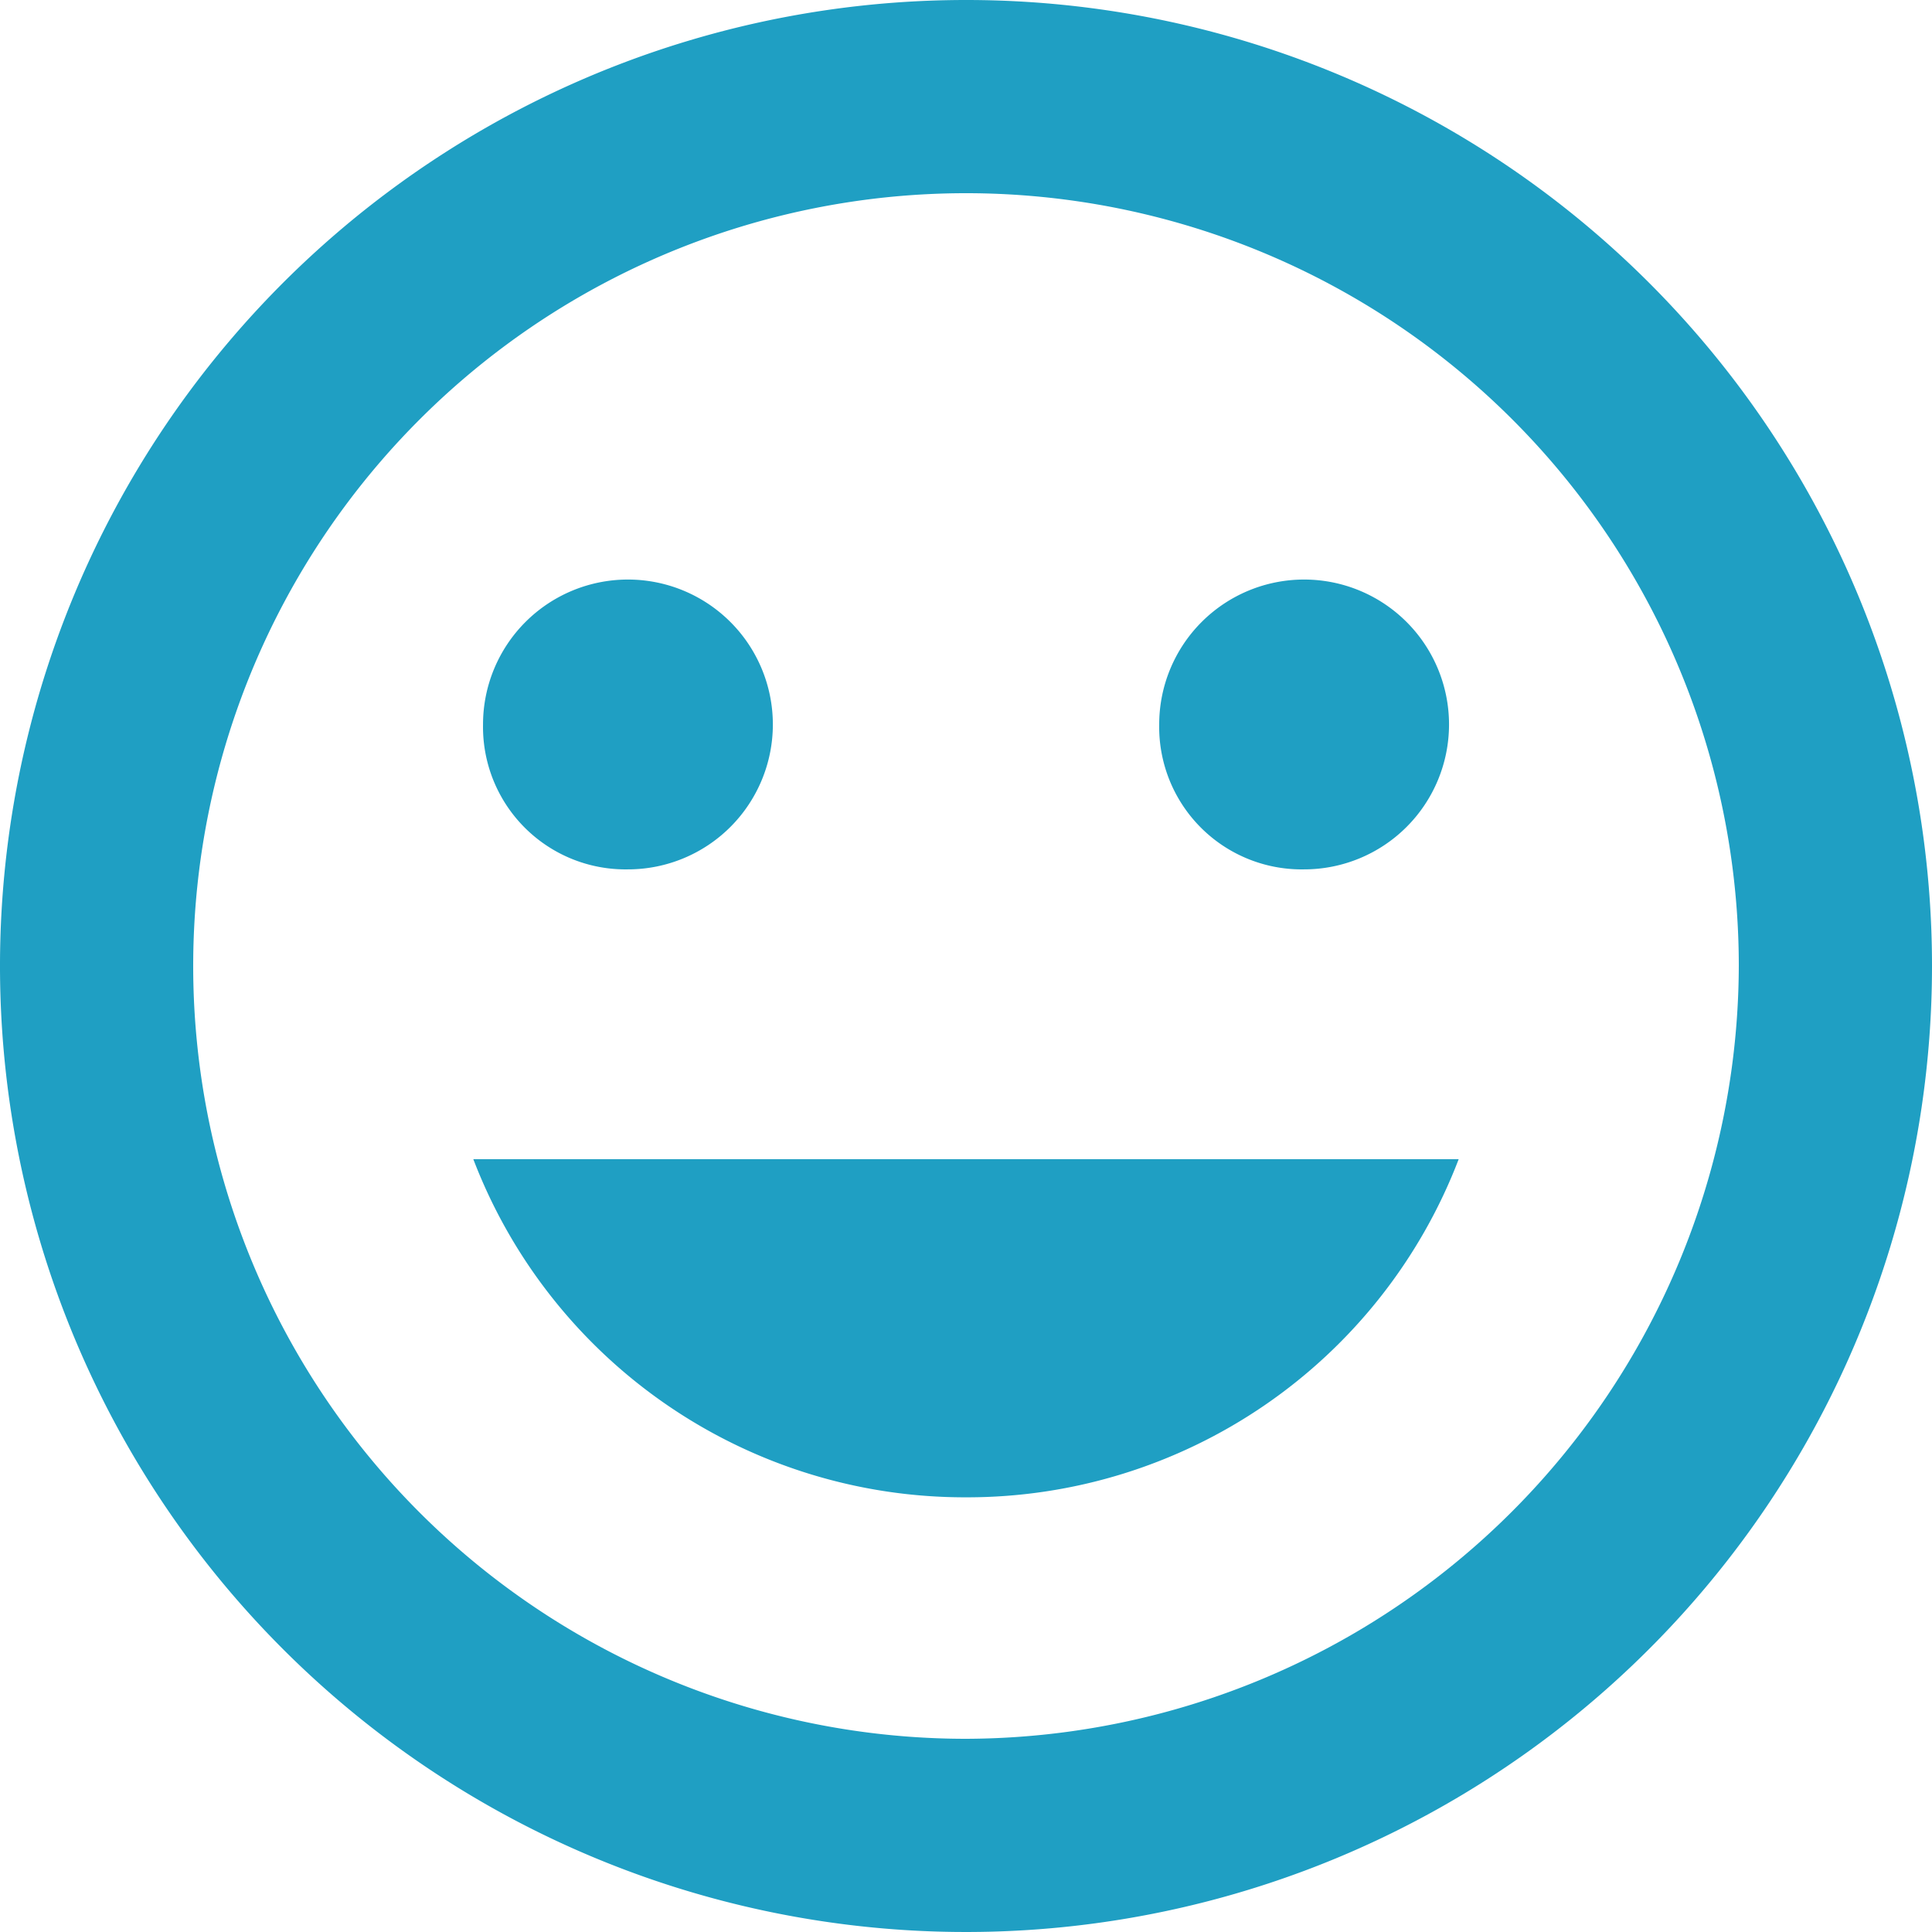<svg xmlns="http://www.w3.org/2000/svg" width="35.25" height="35.25" viewBox="0 0 35.25 35.25">
  <path id="Icon_ionic-md-happy" data-name="Icon ionic-md-happy" d="M21,3.375A17.625,17.625,0,1,0,38.625,21,17.62,17.62,0,0,0,21,3.375ZM21,35.1A14.1,14.1,0,1,1,35.1,21,14.142,14.142,0,0,1,21,35.1Zm6.169-15.863a2.644,2.644,0,1,0-2.644-2.644A2.6,2.6,0,0,0,27.169,19.237Zm-12.337,0a2.644,2.644,0,1,0-2.644-2.644A2.6,2.6,0,0,0,14.831,19.237ZM21,30.694a9.6,9.6,0,0,0,8.989-6.169H12.011A9.6,9.6,0,0,0,21,30.694Z" transform="translate(-3.375 -3.375)" fill="#1f9fc3"/>
</svg>
